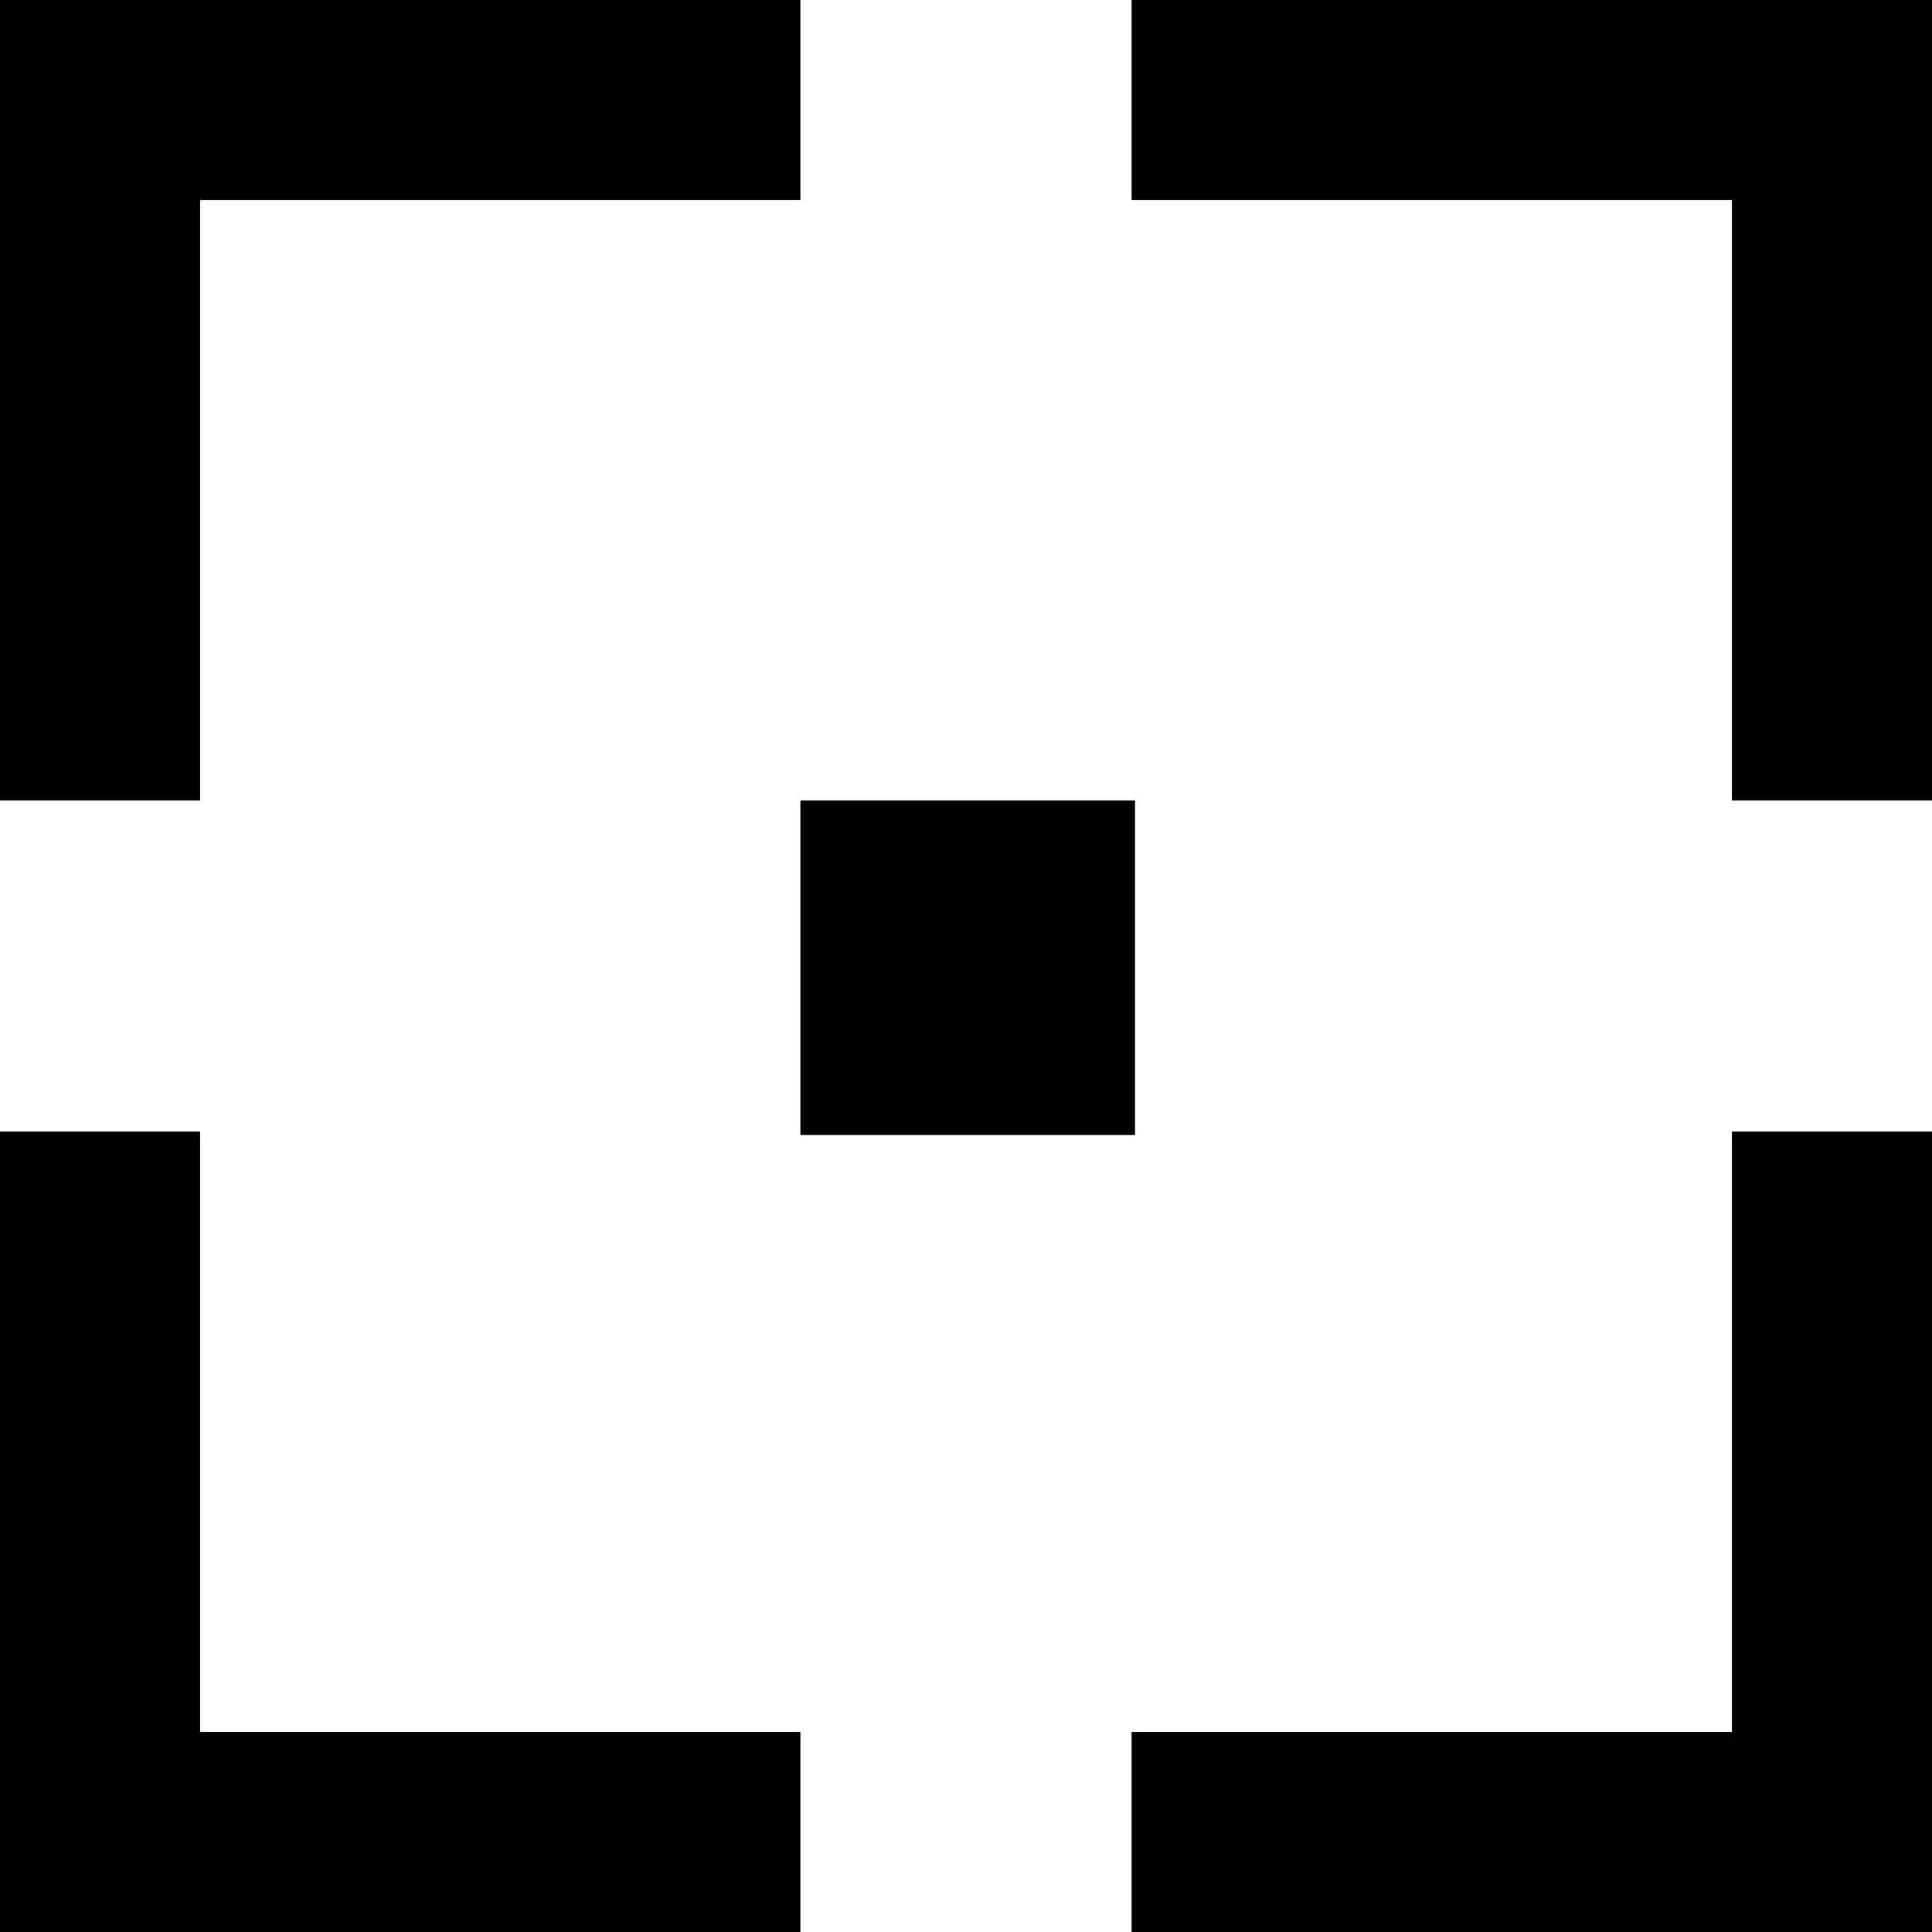 <?xml version="1.0" encoding="utf-8"?>
<!-- Generator: Adobe Illustrator 17.1.0, SVG Export Plug-In . SVG Version: 6.00 Build 0)  -->
<!DOCTYPE svg PUBLIC "-//W3C//DTD SVG 1.1//EN" "http://www.w3.org/Graphics/SVG/1.1/DTD/svg11.dtd">
<svg version="1.1" id="Layer_1" xmlns="http://www.w3.org/2000/svg" xmlns:xlink="http://www.w3.org/1999/xlink" x="0px" y="0px"
	 viewBox="0 0 56 56" enable-background="new 0 0 56 56" xml:space="preserve">
<path d="M0,0.2h5.8v23H0V0.2z"/>
<path d="M0,0h23.2v5.8H0V0z"/>
<path d="M32.8,0H56v5.8H32.8V0z"/>
<path d="M50.2,0H56v23.2h-5.8V0z"/>
<path d="M50.2,32.8H56V56h-5.8V32.8z"/>
<path d="M32.8,50.2H56V56H32.8V50.2z"/>
<path d="M0,50.2h23.2V56H0V50.2z"/>
<path d="M0,32.8h5.8V56H0V32.8z"/>
<rect x="23.2" y="23.2" width="9.7" height="9.7"/>
</svg>
